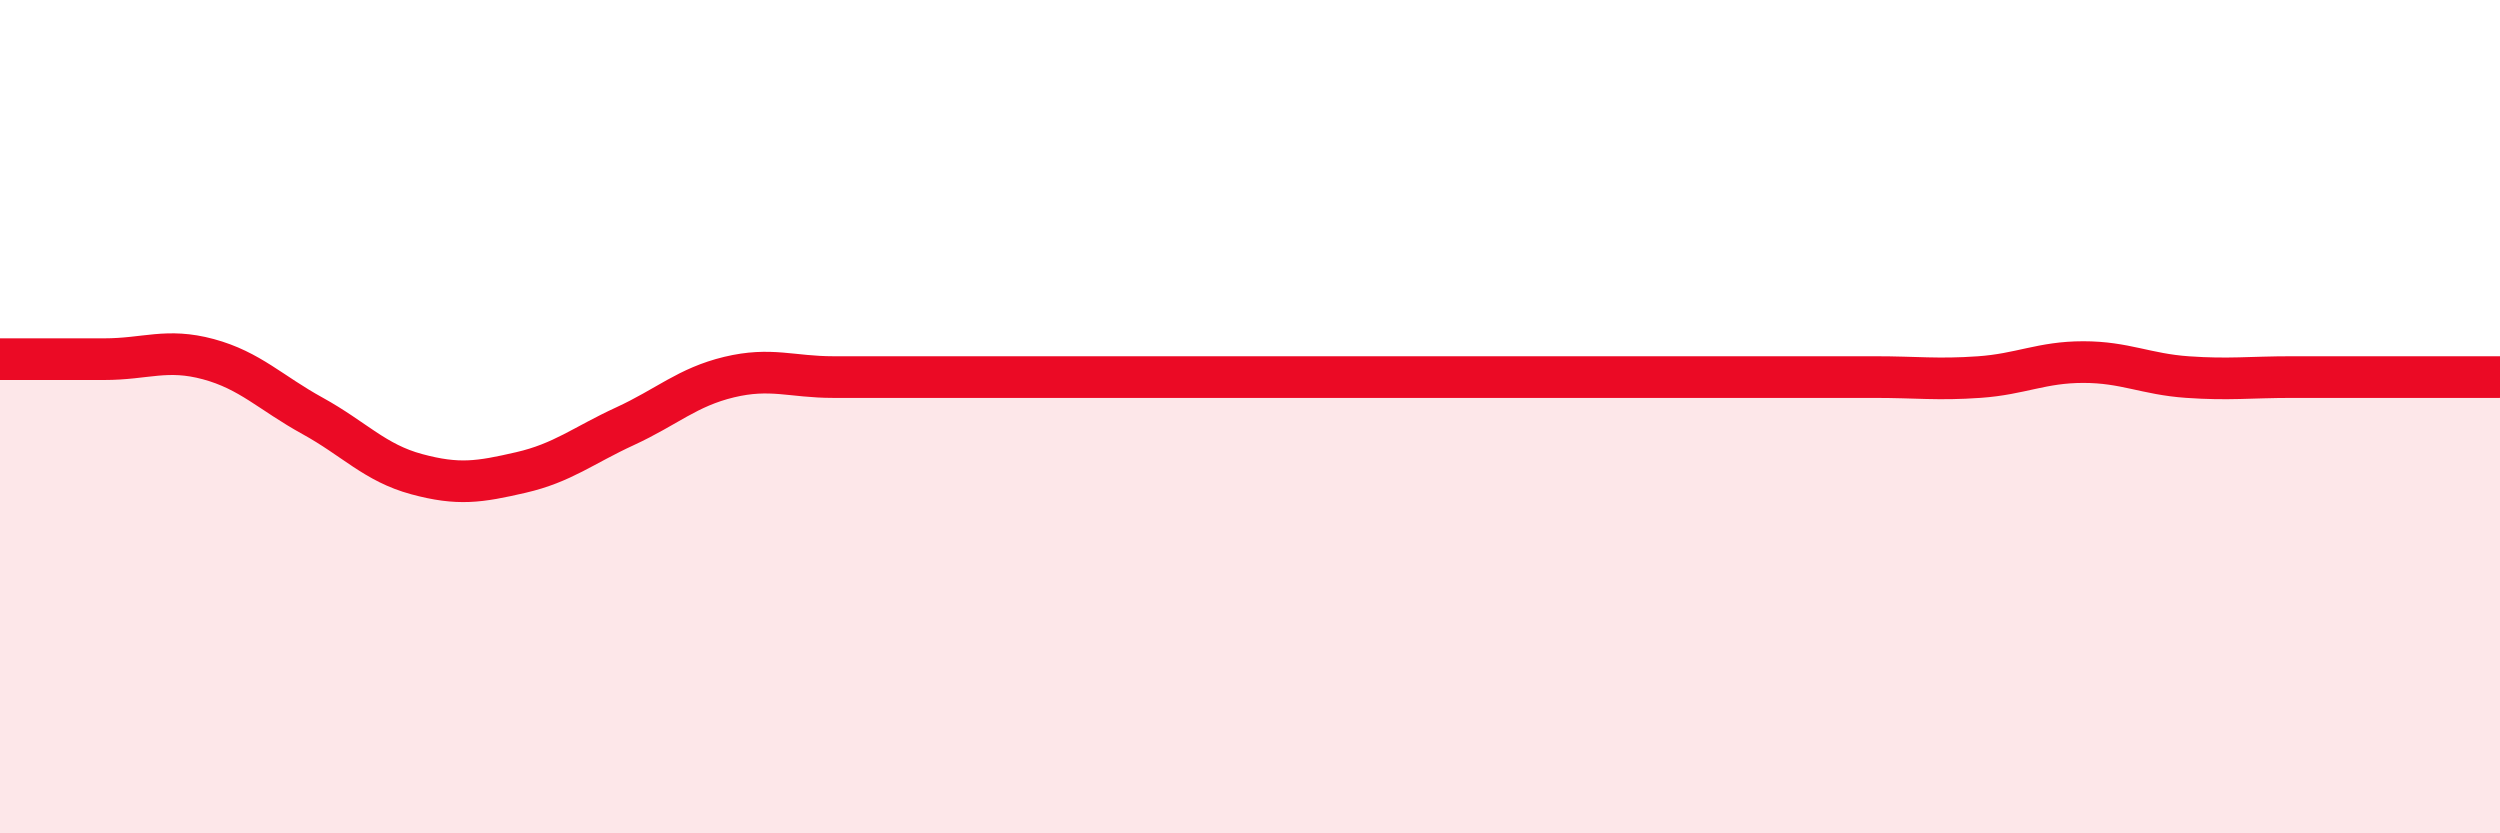
    <svg width="60" height="20" viewBox="0 0 60 20" xmlns="http://www.w3.org/2000/svg">
      <path
        d="M 0,8.62 C 0.5,8.62 1.5,8.62 2.5,8.62 C 3.5,8.62 4,8.35 5,8.62 C 6,8.89 6.5,9.43 7.5,9.98 C 8.5,10.53 9,11.11 10,11.38 C 11,11.65 11.5,11.57 12.5,11.34 C 13.5,11.11 14,10.69 15,10.23 C 16,9.77 16.5,9.29 17.5,9.05 C 18.5,8.81 19,9.05 20,9.05 C 21,9.05 21.5,9.05 22.5,9.05 C 23.5,9.05 24,9.05 25,9.05 C 26,9.05 26.5,9.05 27.5,9.05 C 28.5,9.05 29,9.05 30,9.05 C 31,9.05 31.5,9.05 32.5,9.05 C 33.5,9.05 34,9.05 35,9.05 C 36,9.05 36.5,9.05 37.5,9.05 C 38.5,9.05 39,9.05 40,9.05 C 41,9.05 41.5,9.05 42.5,9.05 C 43.5,9.05 44,9.05 45,9.05 C 46,9.05 46.5,9.12 47.5,9.05 C 48.5,8.98 49,8.69 50,8.69 C 51,8.69 51.5,8.98 52.5,9.05 C 53.5,9.12 54,9.05 55,9.05 C 56,9.05 56.5,9.05 57.5,9.05 C 58.5,9.05 59.5,9.05 60,9.05L60 20L0 20Z"
        fill="#EB0A25"
        opacity="0.1"
        stroke-linecap="round"
        stroke-linejoin="round"
      />
      <path
        d="M 0,8.62 C 0.5,8.62 1.5,8.62 2.5,8.62 C 3.5,8.62 4,8.35 5,8.62 C 6,8.89 6.5,9.43 7.5,9.98 C 8.5,10.53 9,11.11 10,11.38 C 11,11.65 11.5,11.57 12.5,11.34 C 13.5,11.11 14,10.69 15,10.23 C 16,9.77 16.5,9.29 17.5,9.05 C 18.5,8.81 19,9.05 20,9.05 C 21,9.05 21.5,9.05 22.5,9.05 C 23.5,9.05 24,9.05 25,9.05 C 26,9.05 26.5,9.05 27.5,9.05 C 28.5,9.05 29,9.05 30,9.05 C 31,9.05 31.5,9.05 32.5,9.05 C 33.5,9.05 34,9.05 35,9.05 C 36,9.05 36.5,9.05 37.5,9.05 C 38.5,9.05 39,9.05 40,9.05 C 41,9.05 41.5,9.05 42.5,9.05 C 43.5,9.05 44,9.05 45,9.05 C 46,9.05 46.5,9.12 47.5,9.05 C 48.5,8.98 49,8.69 50,8.69 C 51,8.69 51.5,8.98 52.5,9.05 C 53.5,9.12 54,9.05 55,9.05 C 56,9.05 56.5,9.05 57.5,9.05 C 58.5,9.05 59.5,9.05 60,9.05"
        stroke="#EB0A25"
        stroke-width="1"
        fill="none"
        stroke-linecap="round"
        stroke-linejoin="round"
      />
    </svg>
  